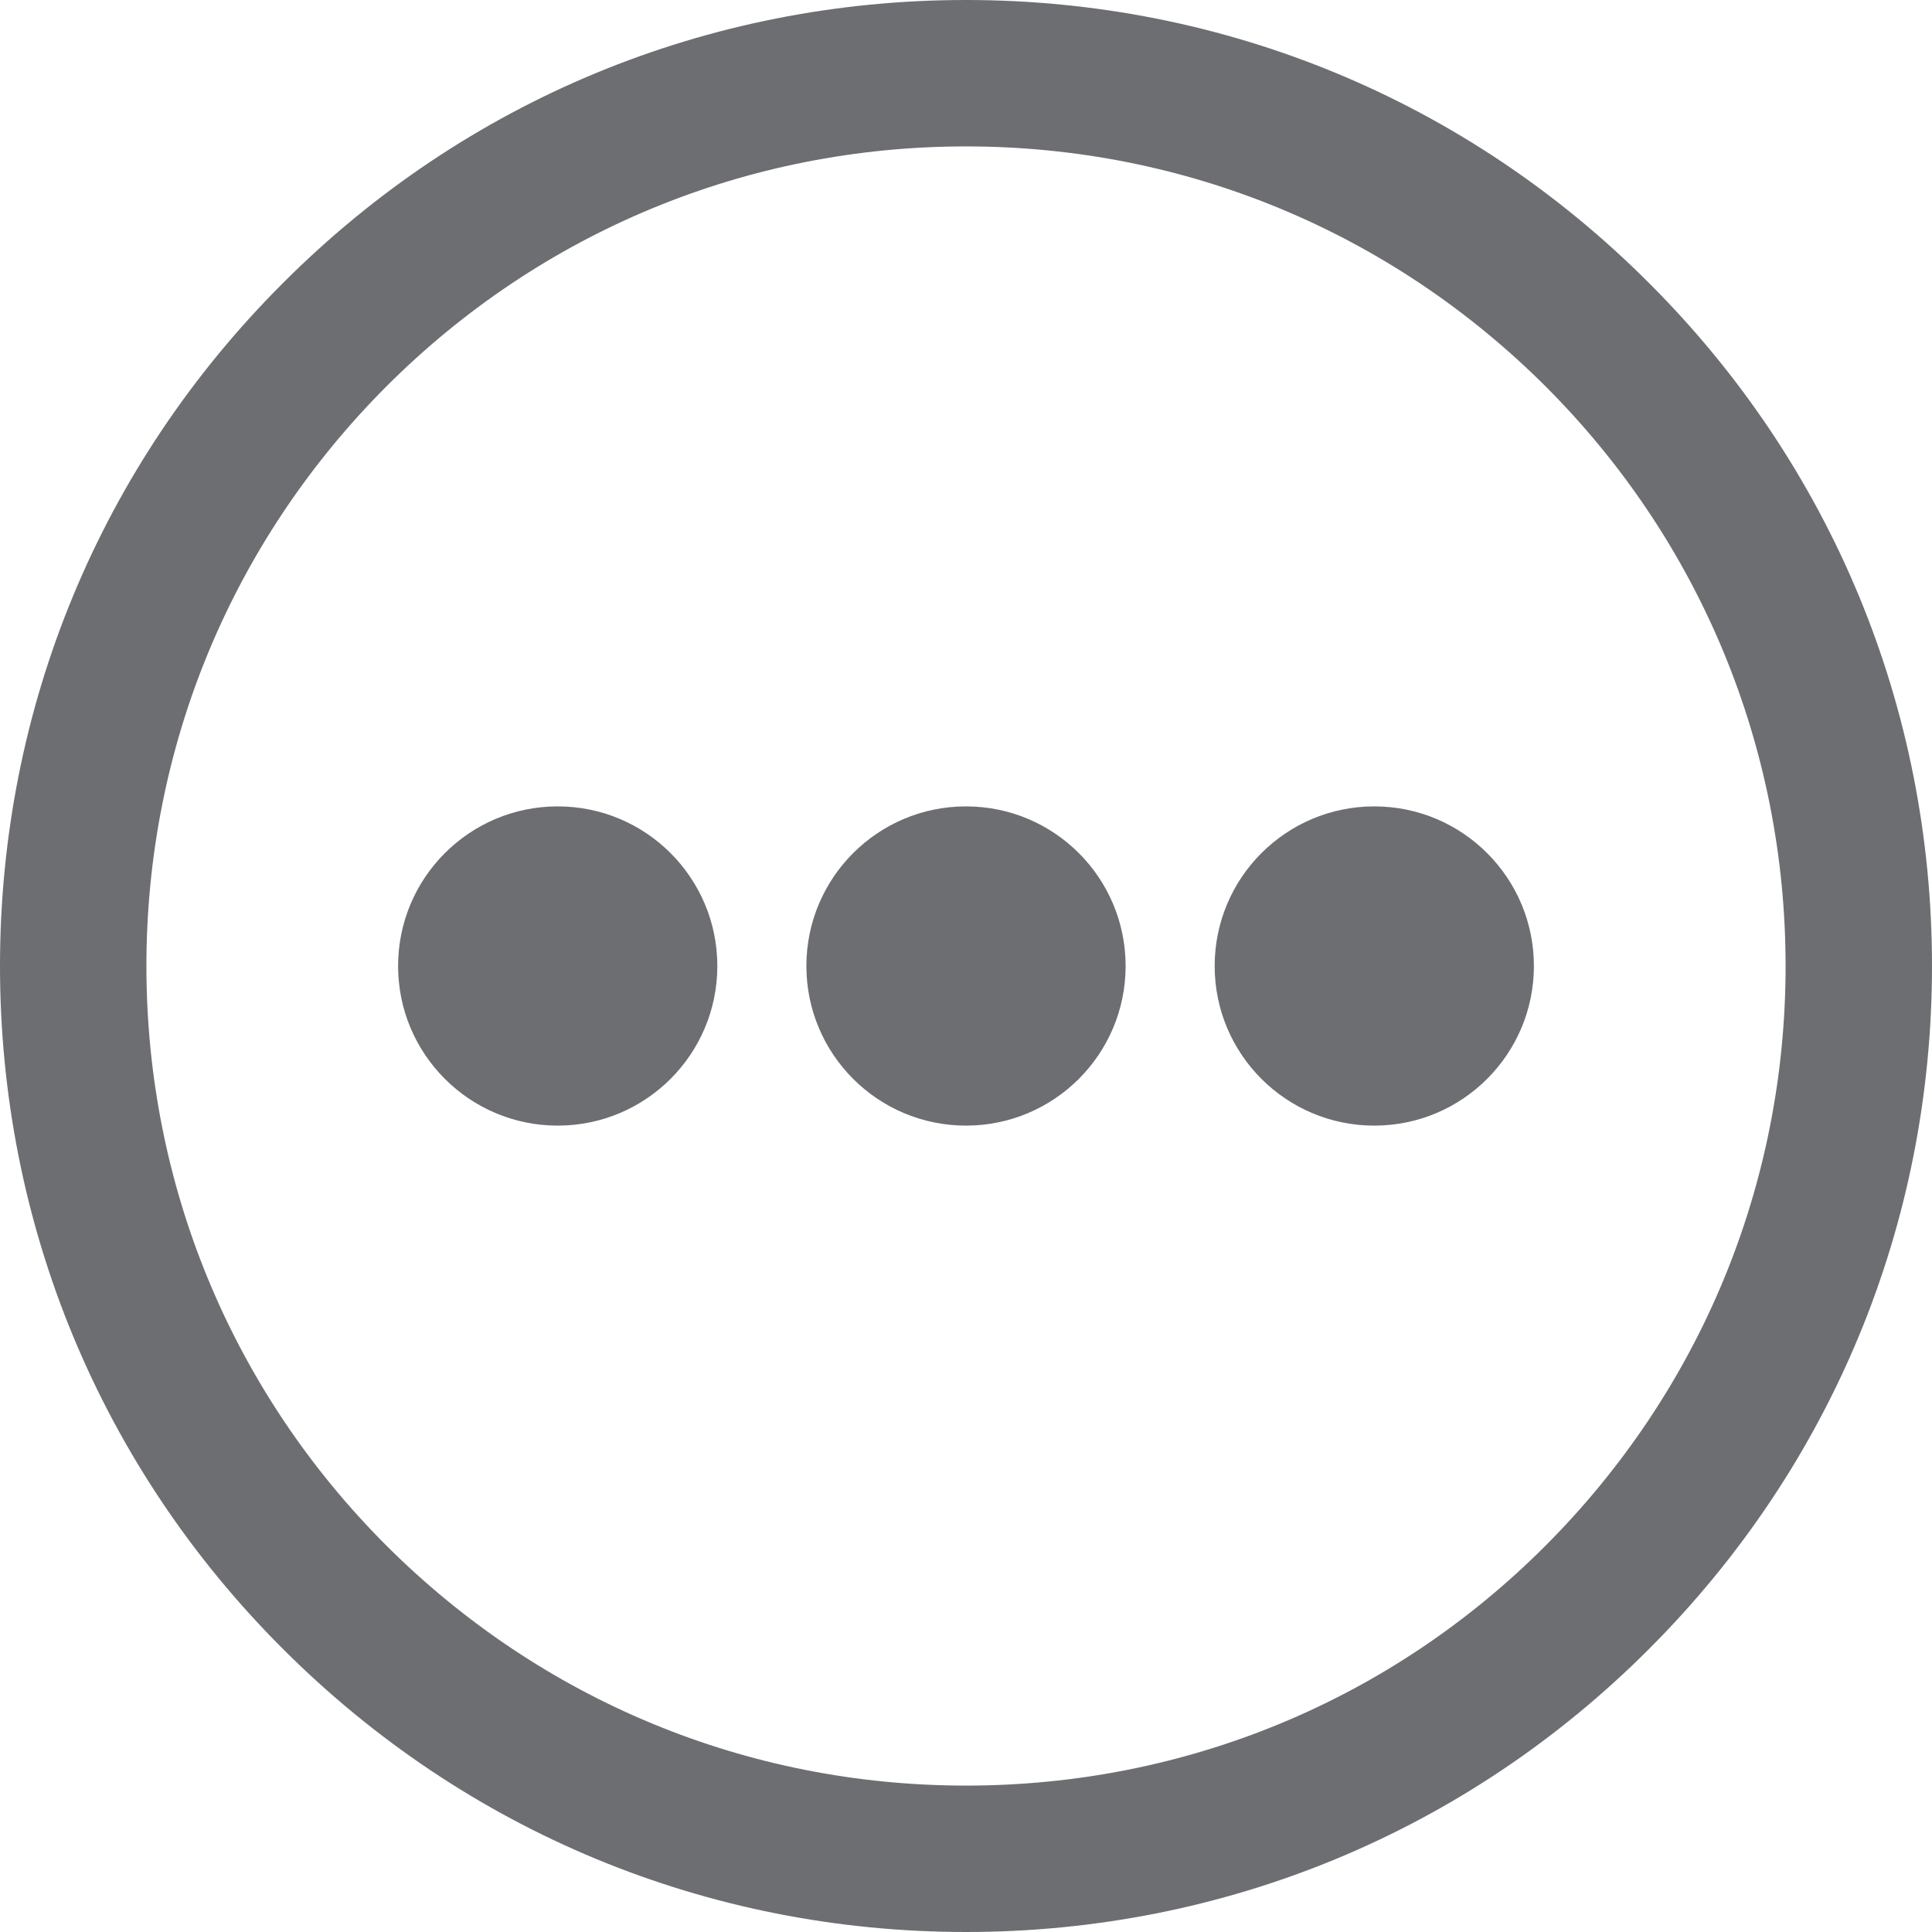 <?xml version="1.0" encoding="utf-8"?>
<!-- Generator: Adobe Illustrator 25.4.1, SVG Export Plug-In . SVG Version: 6.00 Build 0)  -->
<svg version="1.1" id="Capa_1" xmlns="http://www.w3.org/2000/svg" xmlns:xlink="http://www.w3.org/1999/xlink" x="0px" y="0px"
	 viewBox="0 0 512 512" style="enable-background:new 0 0 512 512;" xml:space="preserve">
<style type="text/css">
	.st0{fill:#6D6E71;}
</style>
<g>
	<path class="st0" d="M437,75C388.7,26.6,324.4,0,256,0C187.6,0,123.3,26.6,75,75C26.6,123.3,0,187.6,0,256
		c0,68.4,26.6,132.7,75,181c48.4,48.4,112.6,75,181,75c68.4,0,132.7-26.6,181-75c48.4-48.4,75-112.6,75-181
		C512,187.6,485.4,123.3,437,75z M256,473.2c-58,0-112.5-22.6-153.6-63.6c-41-41-63.6-95.6-63.6-153.6c0-58,22.6-112.5,63.6-153.6
		c41-41,95.6-63.6,153.6-63.6c58,0,112.5,22.6,153.6,63.6c41,41,63.6,95.6,63.6,153.6c0,58-22.6,112.5-63.6,153.6
		S314,473.2,256,473.2z"/>
	<g>
		<circle class="st0" cx="147.8" cy="256" r="42.3"/>
		<circle class="st0" cx="256" cy="256" r="42.3"/>
		<circle class="st0" cx="364.2" cy="256" r="42.3"/>
	</g>
</g>
</svg>
